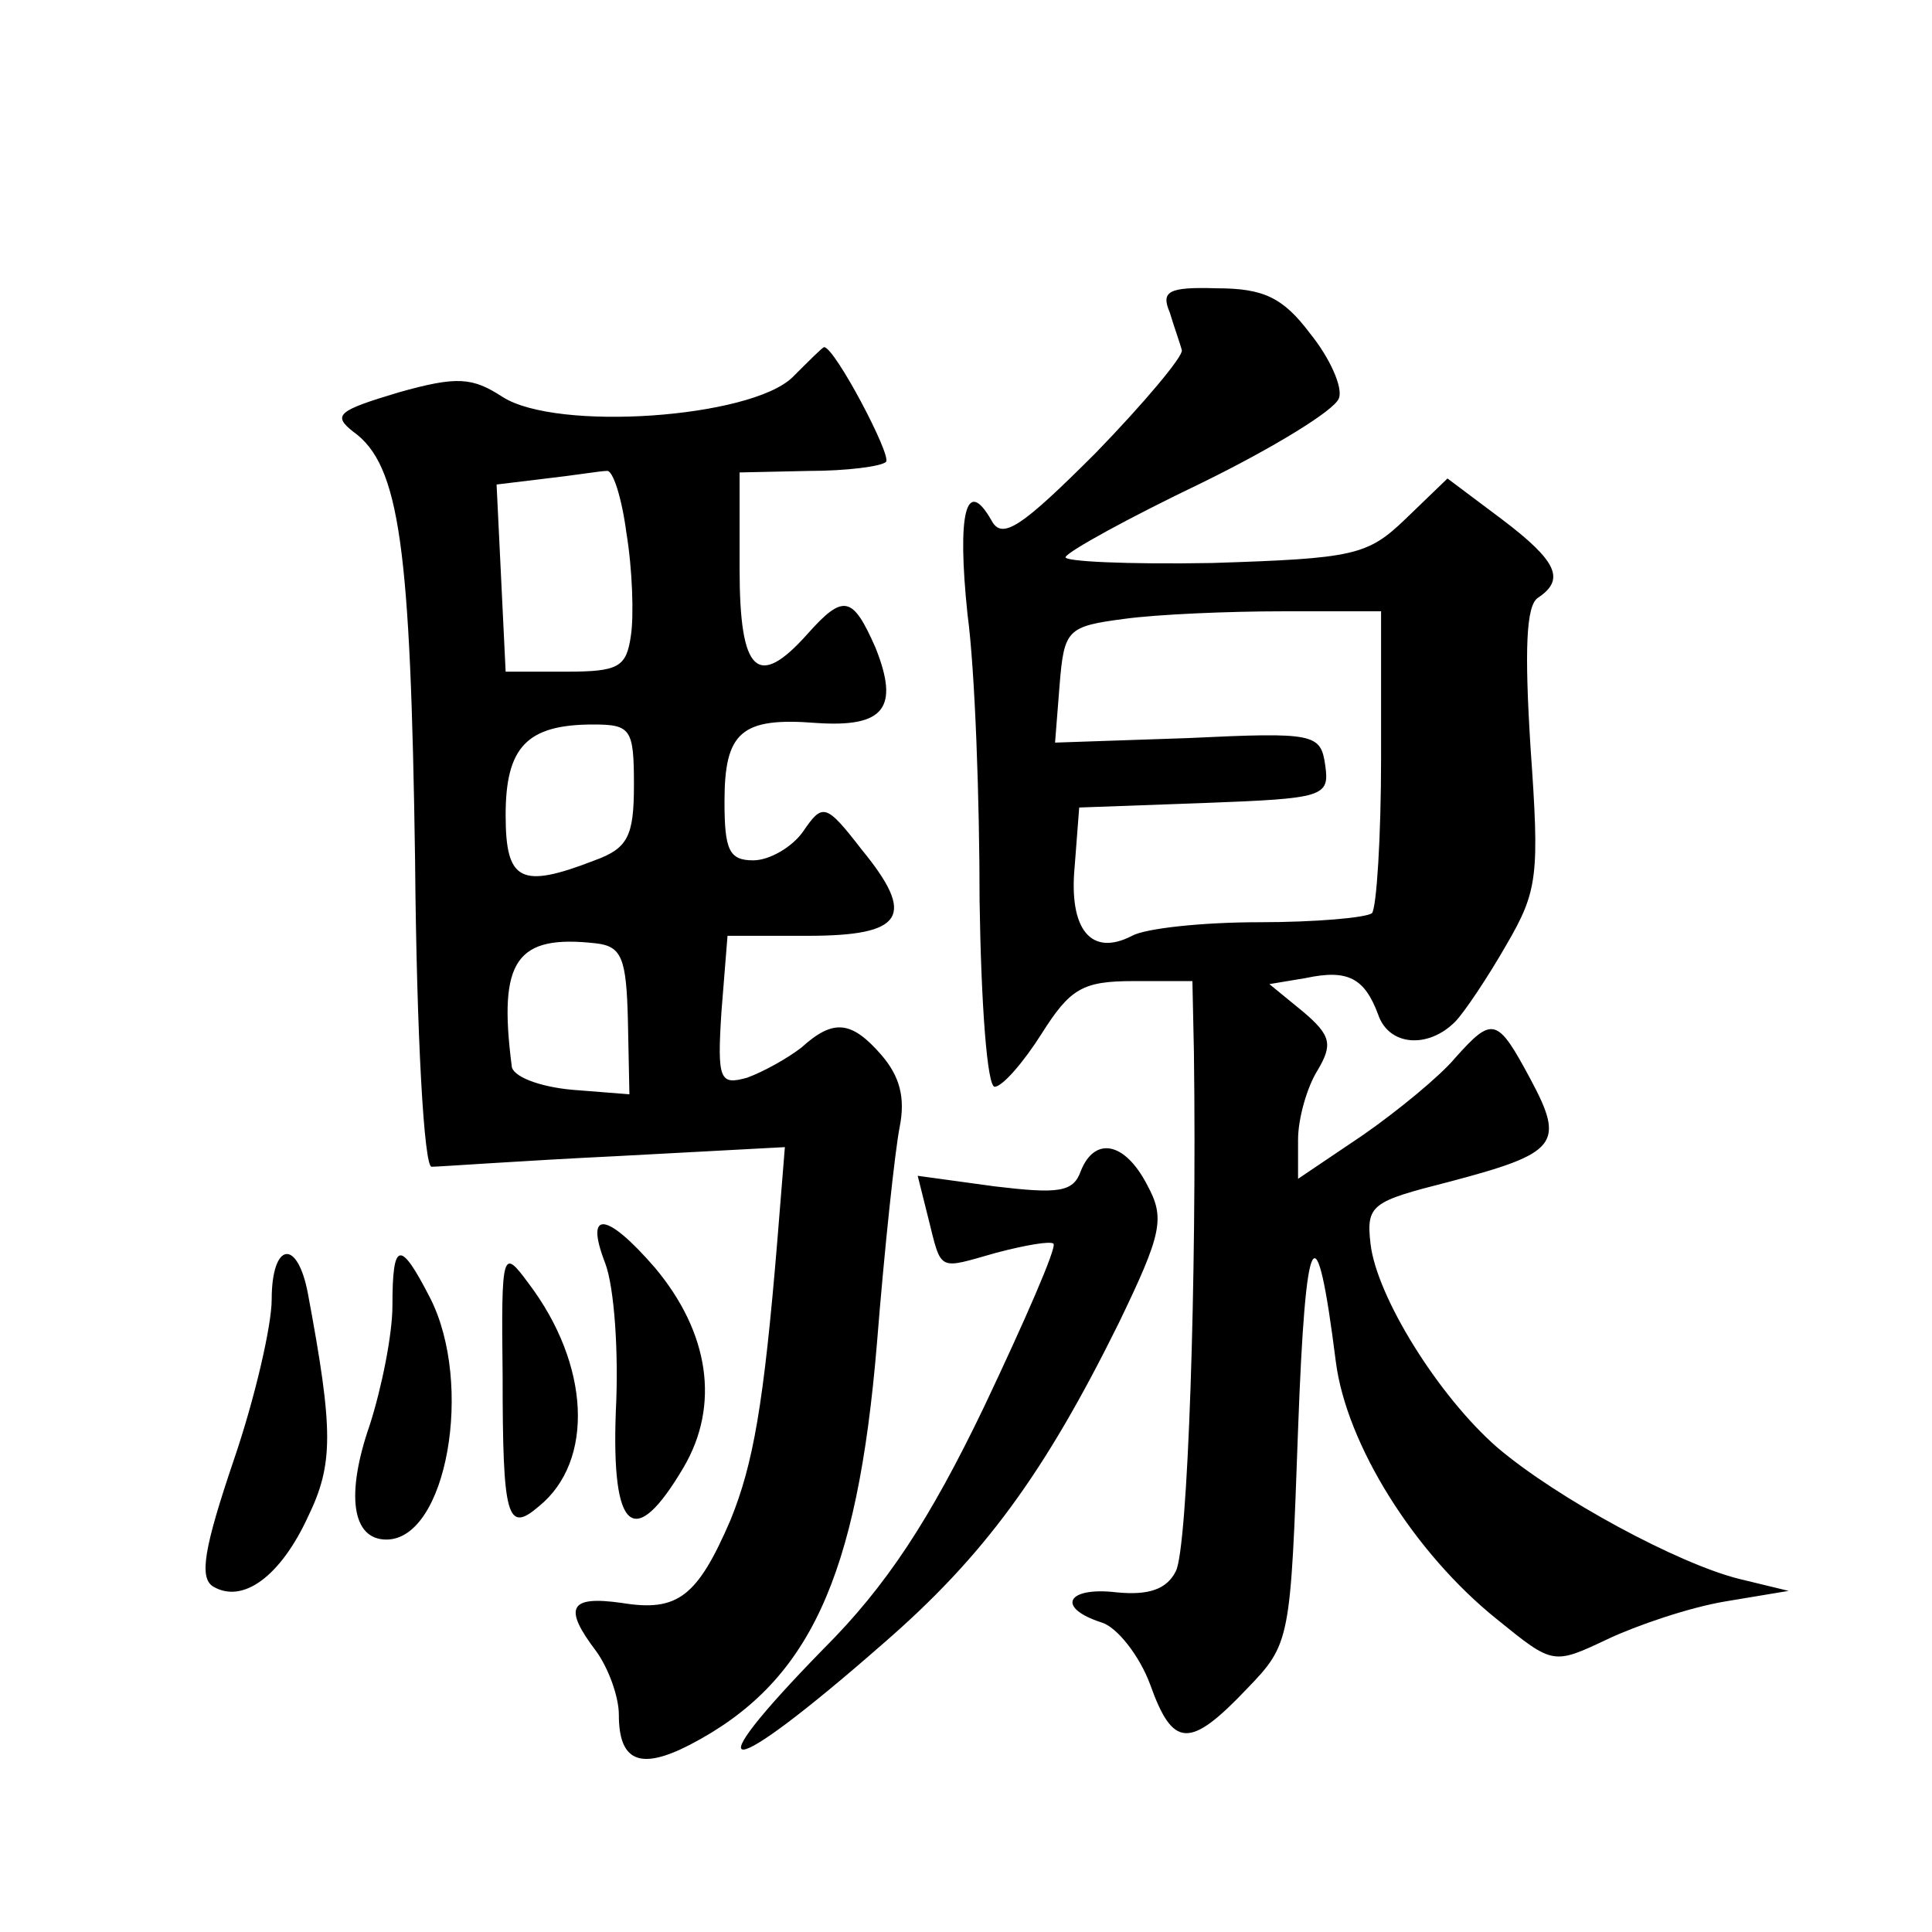 <?xml version="1.0" standalone="no"?>
<!DOCTYPE svg PUBLIC "-//W3C//DTD SVG 20010904//EN"
 "http://www.w3.org/TR/2001/REC-SVG-20010904/DTD/svg10.dtd">
<svg version="1.0" xmlns="http://www.w3.org/2000/svg"
 width="128pt" height="128pt" viewBox="0 0 128 128"
 preserveAspectRatio="xMidYMid meet">
<g transform="translate(0,128) scale(0.1,-0.1)"
fill="#0" stroke="none">
<path d="M775 1073 c3 -10 7 -21 8 -25 1 -4 -25 -35 -57 -68 -49 -49 -62 -58 -69
-45 -17 30 -23 5 -16 -62 5 -37 8 -123 8 -190 1 -68 5 -123 10 -123 5 0 19 16 31
35 19 30 27 35 61 35 l39 0 1 -47 c2 -150 -4 -329 -12 -344 -6 -12 -18 -16 -39
-14 -33 4 -41 -10 -10 -20 10 -3 25 -22 32 -41 15 -42 26 -43 64 -3 29 30 29 32
34 172 5 136 12 148 25 45 7 -55 52 -127 107 -171 37 -30 37 -30 73 -13 19 9 54
21 78 25 l42 7 -33 8 c-40 10 -120 53 -160 87 -39 34 -80 100 -84 135 -3 26 1 28
52 41 72 19 77 25 54 68 -22 41 -25 42 -50 14 -10 -12 -38 -35 -61 -51 l-43 -29
0 26 c0 14 6 35 13 46 10 17 9 23 -10 39 l-22 18 24 4 c28 6 39 0 48 -24 7 -21
33 -23 51 -5 6 6 22 30 34 51 21 36 22 46 16 131 -4 64 -3 94 5 99 18 12 13 24
-24 52 l-36 27 -28 -27 c-25 -24 -34 -26 -128 -29 -56 -1 -99 1 -97 4 2 4 42 26
90 49 47 23 88 48 91 56 3 7 -6 27 -19 43 -18 24 -31 30 -62 30 -32 1 -37 -2 -31
-16z m140 -295 c0 -53 -3 -99 -6 -103 -4 -3 -37 -6 -75 -6 -37 0 -75 -4 -84 -9
-27 -14 -42 4 -38 46 l3 39 83 3 c79 3 83 4 80 25 -3 21 -7 22 -91 18 l-88 -3 3
38 c3 37 5 39 43 44 22 3 69 5 105 5 l65 0 0 -97z M525 1030 c-28 -27 -156 -36
-192 -13 -20 13 -30 14 -69 3 -40 -12 -44 -15 -30 -26 31 -22 38 -77 41 -284 1
-117 6 -204 11 -203 5 0 60 4 122 7 l112 6 -5 -62 c-9 -109 -16 -148 -31 -185 -22
-51 -35 -61 -72 -55 -35 5 -39 -3 -17 -32 8 -11 15 -30 15 -42 0 -31 14 -37 47
-20 79 41 111 110 124 266 5 63 12 128 15 143 4 20 0 34 -12 48 -20 23 -32 24 -53
5 -9 -7 -25 -16 -36 -20 -18 -5 -20 -2 -17 44 l4 50 53 0 c64 0 72 13 36 57 -24
31 -26 31 -39 12 -7 -10 -22 -19 -33 -19 -16 0 -19 7 -19 39 0 46 11 56 61 52 45
-3 55 10 39 50 -15 34 -21 36 -45 9 -33 -37 -45 -26 -45 43 l0 64 46 1 c25 0 48
3 51 6 4 4 -34 76 -41 76 -1 0 -10 -9 -21 -20z m-110 -103 c4 -24 5 -55 3 -68 -3
-21 -8 -24 -43 -24 l-40 0 -3 62 -3 62 33 4 c18 2 36 5 40 5 4 1 10 -18 13 -41z
m5 -167 c0 -34 -4 -42 -26 -50 -49 -19 -59 -14 -59 30 0 45 14 60 58 60 25 0 27
-3 27 -40z m-4 -156 l1 -49 -38 3 c-22 2 -40 9 -40 16 -9 70 3 87 56 81 17 -2 20
-10 21 -51z M716 504 c-5 -14 -15 -15 -57 -10 l-51 7 7 -28 c9 -36 6 -34 45 -23
19 5 36 8 38 6 2 -3 -19 -51 -46 -108 -36 -75 -65 -119 -106 -160 -89 -91 -66 -89
39 3 67 58 107 113 156 212 29 60 31 70 19 92 -15 29 -35 32 -44 9z M401 443 c6
-16 9 -59 7 -98 -3 -80 12 -93 45 -37 24 41 17 89 -19 132 -32 37 -47 39 -33 3z
M180 419 c0 -17 -11 -65 -25 -106 -20 -59 -23 -78 -14 -84 20 -12 45 7 63 46 17
35 17 57 0 148 -7 37 -24 34 -24 -4z M260 415 c0 -19 -7 -54 -15 -79 -16 -46 -12
-76 11 -76 40 0 58 103 29 160 -20 39 -25 38 -25 -5z M333 369 c0 -95 3 -105 24
-87 37 30 34 94 -7 148 -17 23 -18 22 -17 -61z"/>
</g>
</svg>
